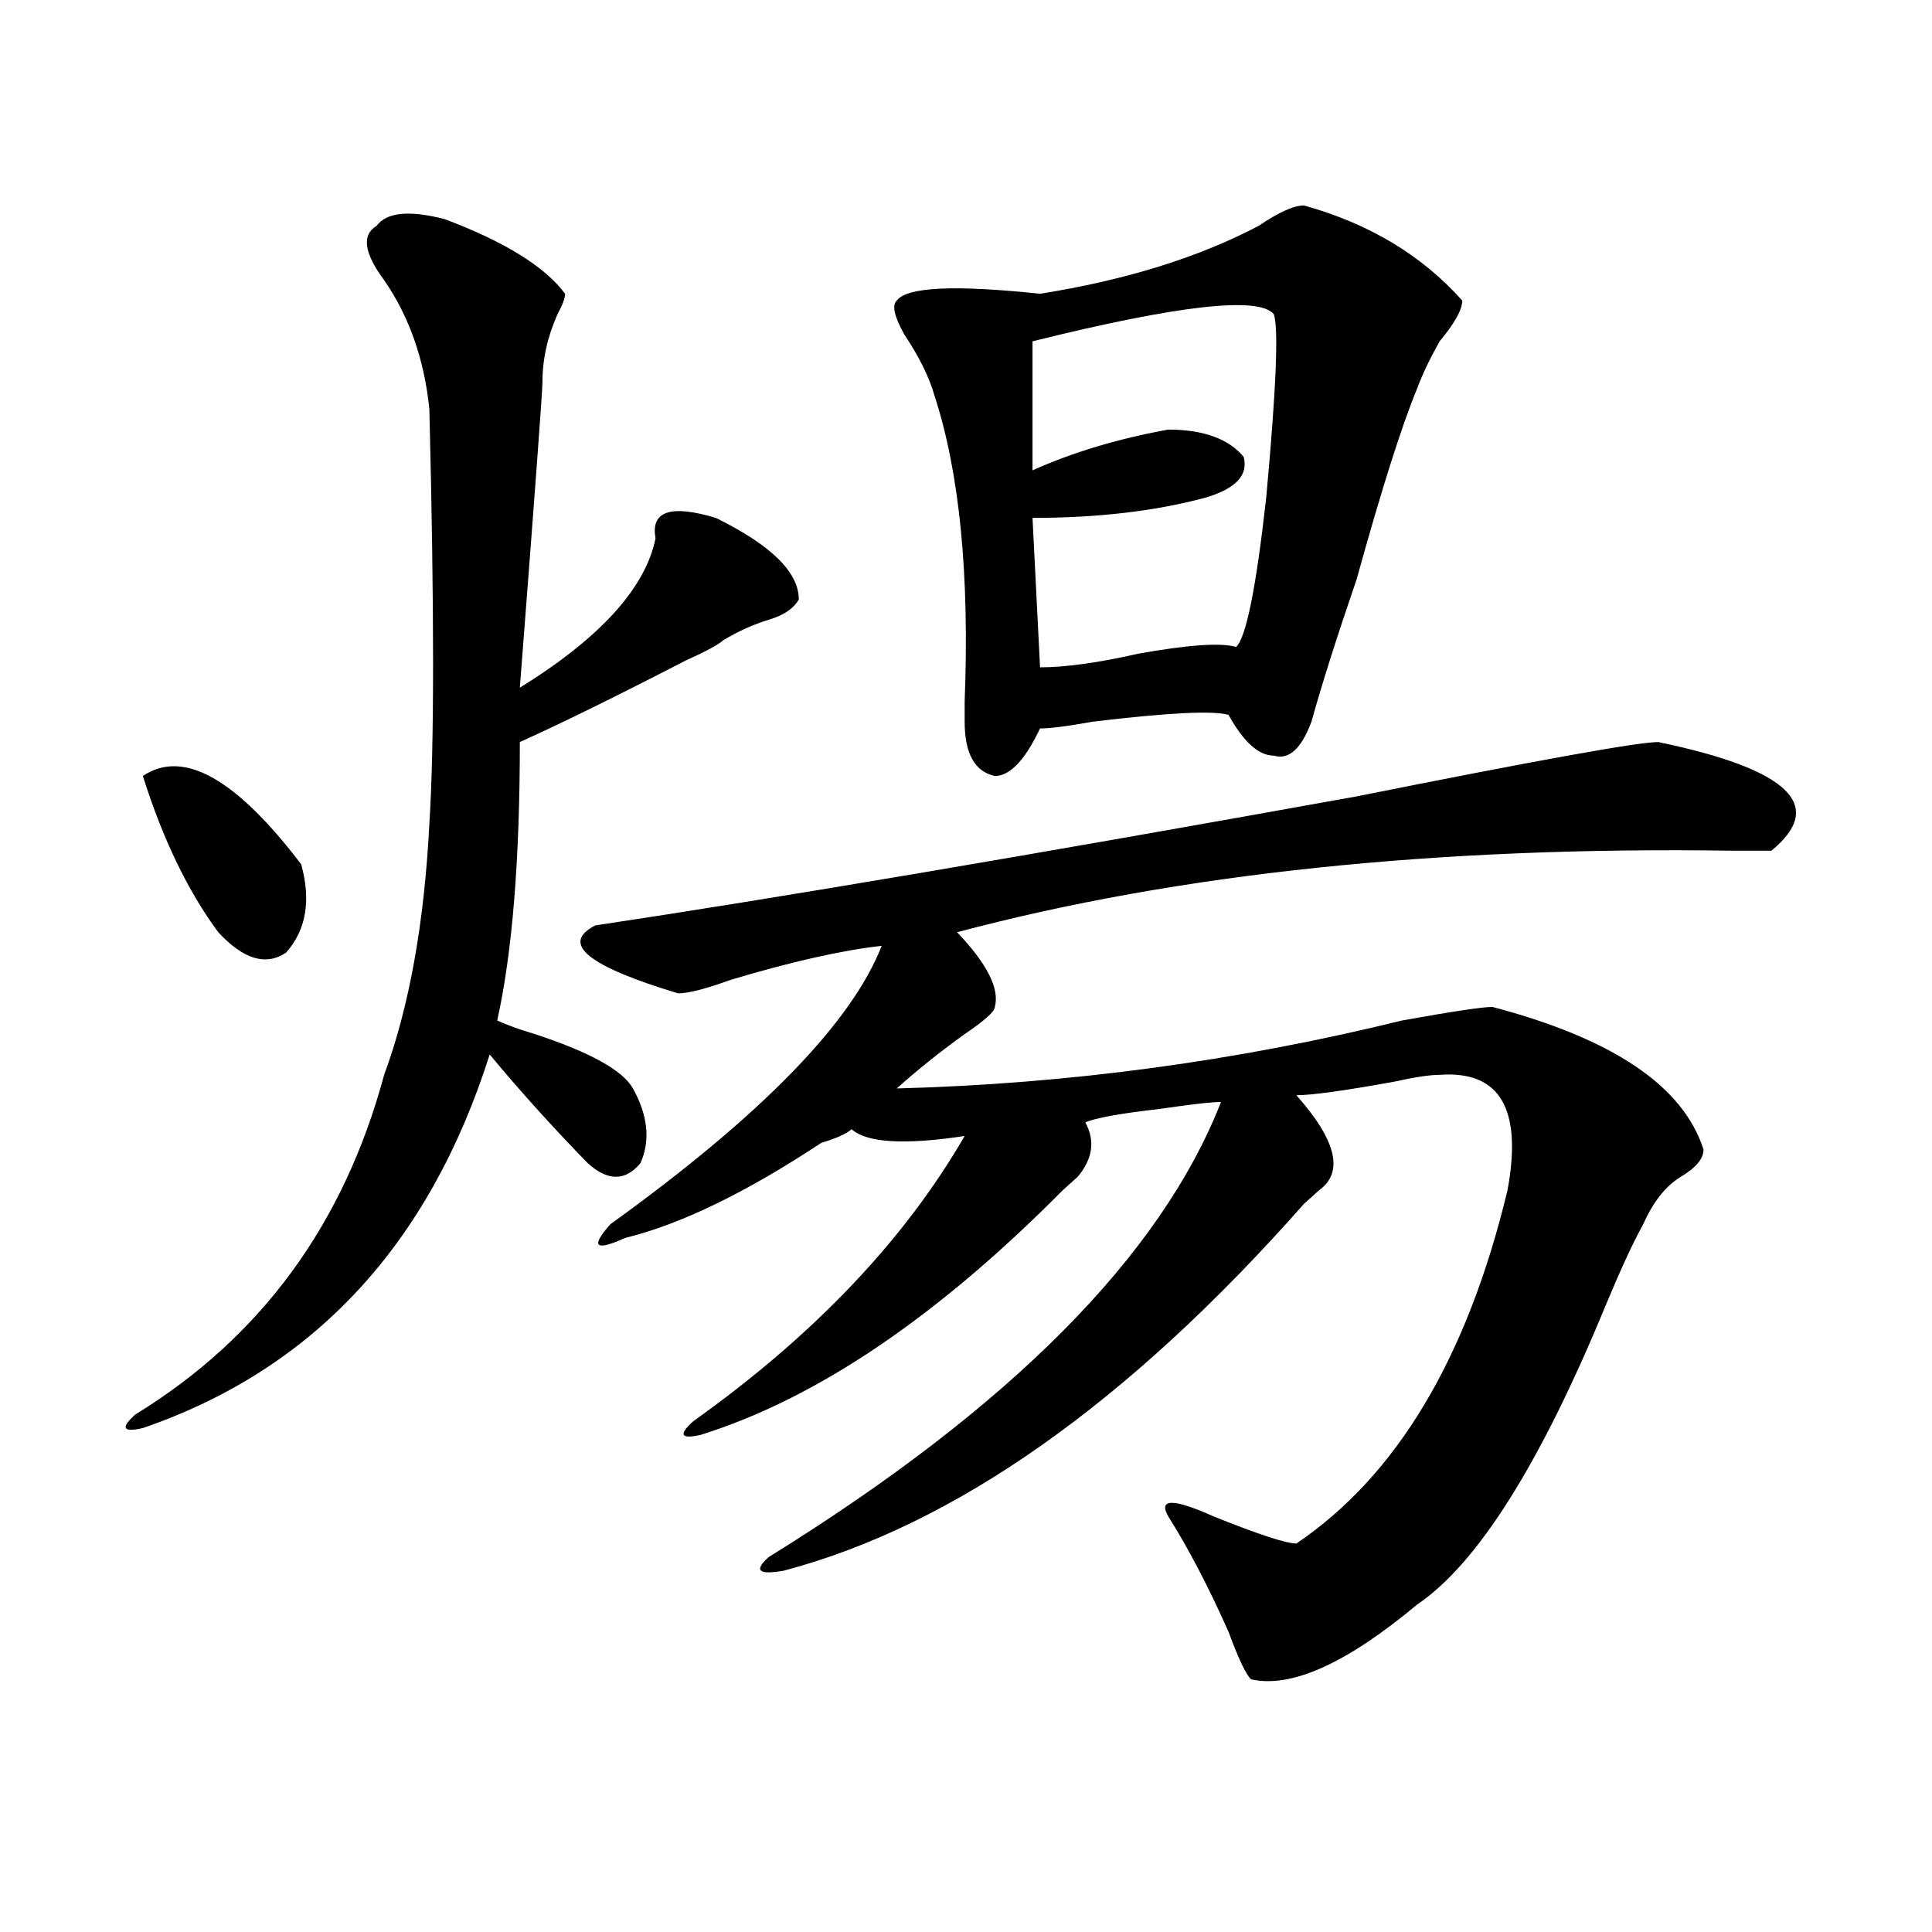 <?xml version="1.0" encoding="utf-8"?>
<!-- Generator: Adobe Illustrator 16.0.0, SVG Export Plug-In . SVG Version: 6.00 Build 0)  -->
<!DOCTYPE svg PUBLIC "-//W3C//DTD SVG 1.1//EN" "http://www.w3.org/Graphics/SVG/1.1/DTD/svg11.dtd">
<svg version="1.1" id="图层_1" xmlns="http://www.w3.org/2000/svg" xmlns:xlink="http://www.w3.org/1999/xlink" x="0px" y="0px"
	 width="1000px" height="1000px" viewBox="0 0 1000 1000" enable-background="new 0 0 1000 1000" xml:space="preserve">
<path d="M230.043,113.375c31.219,11.756,52.011,24.609,62.438,38.672c0,2.362-1.342,5.878-3.902,10.547
	c-5.244,11.756-7.805,23.456-7.805,35.156c0,4.725-3.902,57.459-11.707,158.203c41.584-25.763,64.998-51.525,70.242-77.344
	c-2.622-14.063,7.805-17.578,31.219-10.547c28.597,14.063,42.926,28.125,42.926,42.188c-2.622,4.725-7.805,8.24-15.609,10.547
	c-7.805,2.362-15.609,5.878-23.414,10.547c-2.622,2.362-9.146,5.878-19.512,10.547c-36.463,18.787-65.06,32.85-85.852,42.188
	c0,60.975-3.902,108.984-11.707,144.141c5.183,2.362,11.707,4.725,19.512,7.031c28.597,9.394,45.486,18.787,50.73,28.125
	c7.805,14.063,9.085,26.972,3.902,38.672c-7.805,9.394-16.951,9.394-27.316,0c-18.231-18.731-35.121-37.463-50.73-56.25
	c-31.219,98.438-91.096,162.928-179.508,193.359c-10.427,2.362-11.707,0-3.902-7.031c64.998-39.825,107.924-98.438,128.777-175.781
	c12.987-35.156,20.792-78.497,23.414-130.078c2.561-39.825,2.561-111.291,0-214.453c-2.622-25.763-10.427-48.01-23.414-66.797
	c-10.427-14.063-11.707-23.4-3.902-28.125C200.104,109.859,211.812,108.706,230.043,113.375z M73.949,401.656
	c20.792-14.063,48.108,1.209,81.949,45.703c5.183,18.787,2.561,34.003-7.805,45.703c-10.427,7.031-22.134,3.516-35.121-10.547
	C97.363,461.422,84.314,434.506,73.949,401.656z M858.32,384.078c67.62,14.063,87.132,32.85,58.535,56.25c-2.622,0-9.146,0-19.512,0
	c-153.533-2.307-287.493,11.756-401.941,42.188c15.609,16.425,22.072,29.334,19.512,38.672c0,2.362-5.244,7.031-15.609,14.063
	c-13.049,9.394-24.756,18.787-35.121,28.125c88.412-2.307,175.605-14.063,261.457-35.156c25.975-4.669,41.584-7.031,46.828-7.031
	c62.438,16.425,98.839,41.034,109.266,73.828c0,4.725-3.902,9.394-11.707,14.063c-7.805,4.725-14.329,12.909-19.512,24.609
	c-5.244,9.394-11.707,23.456-19.512,42.188c-33.841,82.068-66.34,133.594-97.559,154.688c-36.463,30.432-65.06,43.341-85.852,38.672
	c-2.622-2.362-6.524-10.547-11.707-24.609c-10.427-23.456-20.854-43.341-31.219-59.766c-5.244-9.338,2.561-9.338,23.414,0
	c23.414,9.394,37.682,14.063,42.926,14.063c52.011-35.156,88.412-96.075,109.266-182.813c7.805-42.188-3.902-62.072-35.121-59.766
	c-5.244,0-13.049,1.209-23.414,3.516c-26.036,4.725-42.926,7.031-50.73,7.031c20.792,23.456,24.694,39.881,11.707,49.219
	c-2.622,2.362-5.244,4.725-7.805,7.031c-91.096,103.162-180.85,166.443-269.262,189.844c-13.049,2.307-15.609,0-7.805-7.031
	c124.875-77.344,202.922-155.841,234.141-235.547c-5.244,0-15.609,1.209-31.219,3.516c-20.854,2.362-33.841,4.725-39.023,7.031
	c5.183,9.394,3.902,18.787-3.902,28.125c-2.622,2.362-5.244,4.725-7.805,7.031c-65.06,65.644-127.497,107.831-187.313,126.563
	c-10.427,2.362-11.707,0-3.902-7.031c62.438-44.494,109.266-93.713,140.484-147.656c-31.219,4.725-50.73,3.516-58.535-3.516
	c-2.622,2.362-7.805,4.725-15.609,7.031c-39.023,25.818-72.864,42.188-101.461,49.219c-15.609,7.031-18.231,4.725-7.805-7.031
	c78.047-56.25,124.875-104.26,140.484-144.141c-20.854,2.362-46.828,8.24-78.047,17.578c-13.049,4.725-22.134,7.031-27.316,7.031
	c-46.828-14.063-61.157-25.763-42.926-35.156c93.656-14.063,224.994-36.31,394.137-66.797
	C795.883,393.472,847.894,384.078,858.32,384.078z M674.91,106.344c33.779,9.394,61.096,25.818,81.949,49.219
	c0,4.725-3.902,11.756-11.707,21.094c-5.244,9.394-9.146,17.578-11.707,24.609c-7.805,18.787-18.231,51.581-31.219,98.438
	c-10.427,30.487-18.231,55.097-23.414,73.828c-5.244,14.063-11.707,19.94-19.512,17.578c-7.805,0-15.609-7.031-23.414-21.094
	c-7.805-2.307-31.219-1.153-70.242,3.516c-13.049,2.362-22.134,3.516-27.316,3.516c-7.805,16.425-15.609,24.609-23.414,24.609
	c-10.427-2.307-15.609-11.7-15.609-28.125c0-2.307,0-5.822,0-10.547c2.561-65.588-2.622-118.322-15.609-158.203
	c-2.622-9.338-7.805-19.885-15.609-31.641c-5.244-9.338-6.524-15.216-3.902-17.578c5.183-7.031,29.877-8.185,74.145-3.516
	c44.206-7.031,81.949-18.731,113.168-35.156C661.861,109.859,669.666,106.344,674.91,106.344z M659.301,162.594
	c-7.805-9.338-49.45-4.669-124.875,14.063v66.797c20.792-9.338,44.206-16.369,70.242-21.094c18.17,0,31.219,4.725,39.023,14.063
	c2.561,9.394-3.902,16.425-19.512,21.094c-26.036,7.031-55.975,10.547-89.754,10.547l3.902,77.344
	c12.987,0,29.877-2.307,50.73-7.031c25.975-4.669,42.926-5.822,50.73-3.516c5.183-4.669,10.365-30.432,15.609-77.344
	C660.581,201.266,661.861,169.625,659.301,162.594z"/>
</svg>
